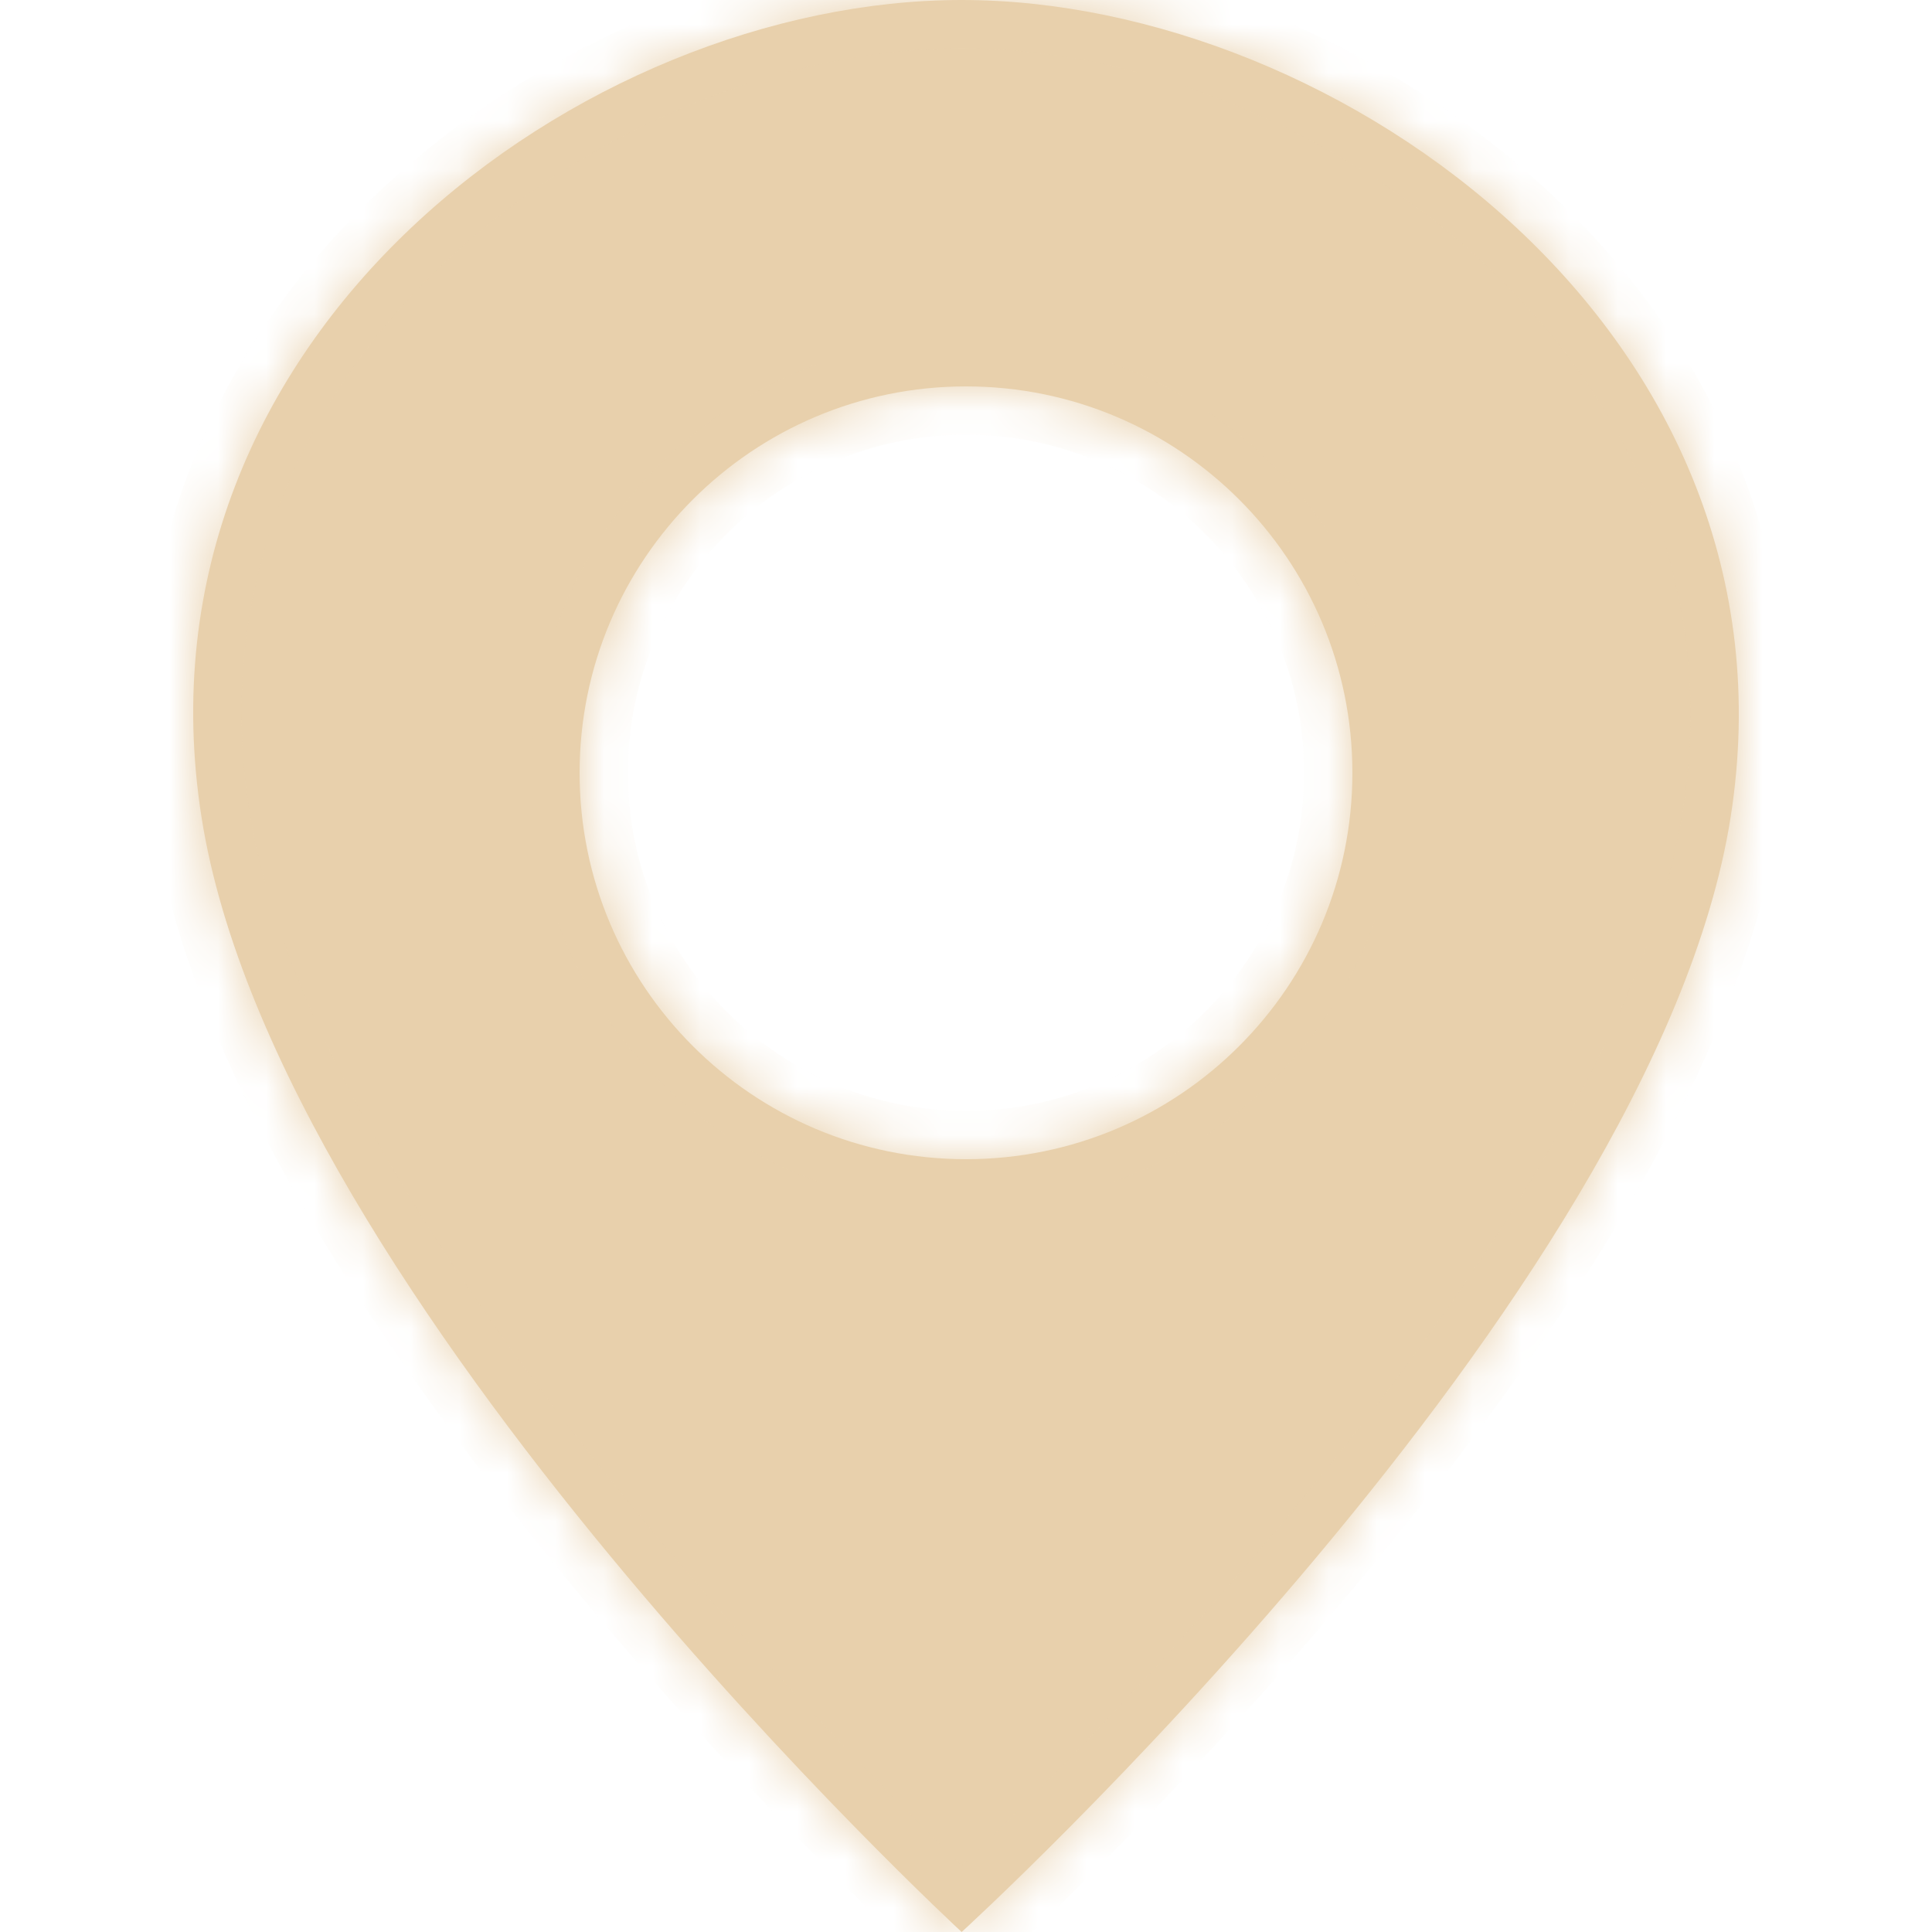 <?xml version="1.0" encoding="UTF-8"?> <svg xmlns="http://www.w3.org/2000/svg" width="40" height="40" viewBox="0 0 40 40" fill="none"> <mask id="path-1-inside-1_441_2" fill="white"> <path fill-rule="evenodd" clip-rule="evenodd" d="M4.173 16.923C2.599 6.923 12.088 0 19.91 0C27.732 0 37.404 6.923 35.83 16.923C34.256 26.923 19.91 40 19.91 40C19.91 40 5.746 26.923 4.173 16.923ZM20 24C24.418 24 28 20.418 28 16C28 11.582 24.418 8 20 8C15.582 8 12 11.582 12 16C12 20.418 15.582 24 20 24Z"></path> </mask> <path fill-rule="evenodd" clip-rule="evenodd" d="M4.173 16.923C2.599 6.923 12.088 0 19.91 0C27.732 0 37.404 6.923 35.83 16.923C34.256 26.923 19.91 40 19.91 40C19.91 40 5.746 26.923 4.173 16.923ZM20 24C24.418 24 28 20.418 28 16C28 11.582 24.418 8 20 8C15.582 8 12 11.582 12 16C12 20.418 15.582 24 20 24Z" fill="#E8D0AC"></path> <path d="M4.173 16.923L5.161 16.768L5.161 16.768L4.173 16.923ZM35.83 16.923L34.842 16.768L35.83 16.923ZM19.91 40L19.232 40.735L19.906 41.357L20.584 40.739L19.91 40ZM19.91 -1C15.729 -1 11.159 0.839 7.831 3.985C4.482 7.151 2.338 11.698 3.185 17.078L5.161 16.768C4.434 12.148 6.248 8.234 9.205 5.438C12.183 2.623 16.269 1 19.91 1V-1ZM36.818 17.078C37.666 11.69 35.469 7.142 32.075 3.98C28.703 0.837 24.09 -1 19.91 -1V1C23.553 1 27.686 2.624 30.712 5.443C33.716 8.242 35.568 12.156 34.842 16.768L36.818 17.078ZM19.91 40C20.584 40.739 20.584 40.739 20.584 40.739C20.584 40.739 20.584 40.738 20.585 40.738C20.585 40.737 20.586 40.737 20.587 40.736C20.589 40.734 20.592 40.731 20.596 40.728C20.604 40.721 20.614 40.711 20.629 40.698C20.657 40.671 20.699 40.633 20.753 40.583C20.861 40.482 21.019 40.334 21.22 40.142C21.621 39.759 22.194 39.203 22.887 38.504C24.27 37.108 26.133 35.14 28.047 32.853C29.959 30.569 31.935 27.952 33.538 25.259C35.134 22.576 36.396 19.758 36.818 17.078L34.842 16.768C34.477 19.088 33.355 21.654 31.819 24.236C30.289 26.807 28.384 29.335 26.513 31.57C24.644 33.802 22.822 35.728 21.466 37.097C20.788 37.78 20.229 38.324 19.839 38.695C19.645 38.881 19.493 39.023 19.39 39.119C19.339 39.167 19.3 39.203 19.274 39.227C19.261 39.239 19.251 39.247 19.245 39.253C19.242 39.256 19.239 39.258 19.238 39.259C19.237 39.26 19.237 39.261 19.237 39.261C19.236 39.261 19.236 39.261 19.236 39.261C19.236 39.261 19.236 39.261 19.91 40ZM3.185 17.078C3.606 19.755 4.855 22.572 6.434 25.255C8.019 27.948 9.972 30.564 11.861 32.849C13.752 35.135 15.591 37.104 16.958 38.5C17.641 39.198 18.207 39.755 18.604 40.138C18.802 40.329 18.957 40.477 19.064 40.578C19.118 40.629 19.159 40.667 19.187 40.693C19.201 40.706 19.212 40.717 19.22 40.724C19.223 40.727 19.226 40.73 19.228 40.731C19.229 40.732 19.23 40.733 19.231 40.734C19.231 40.734 19.231 40.734 19.231 40.734C19.232 40.735 19.232 40.735 19.91 40C20.588 39.265 20.588 39.265 20.588 39.265C20.588 39.265 20.588 39.265 20.588 39.265C20.588 39.265 20.587 39.264 20.587 39.264C20.585 39.263 20.583 39.26 20.58 39.258C20.574 39.252 20.564 39.243 20.552 39.231C20.526 39.207 20.488 39.171 20.437 39.123C20.335 39.028 20.185 38.885 19.993 38.699C19.609 38.328 19.056 37.785 18.387 37.101C17.049 35.733 15.249 33.807 13.402 31.574C11.554 29.339 9.671 26.812 8.157 24.24C6.638 21.659 5.526 19.091 5.161 16.768L3.185 17.078ZM27 16C27 19.866 23.866 23 20 23V25C24.971 25 29 20.971 29 16H27ZM20 9C23.866 9 27 12.134 27 16H29C29 11.029 24.971 7 20 7V9ZM13 16C13 12.134 16.134 9 20 9V7C15.029 7 11 11.029 11 16H13ZM20 23C16.134 23 13 19.866 13 16H11C11 20.971 15.029 25 20 25V23Z" fill="#E8D0AC" mask="url(#path-1-inside-1_441_2)"></path> </svg> 
